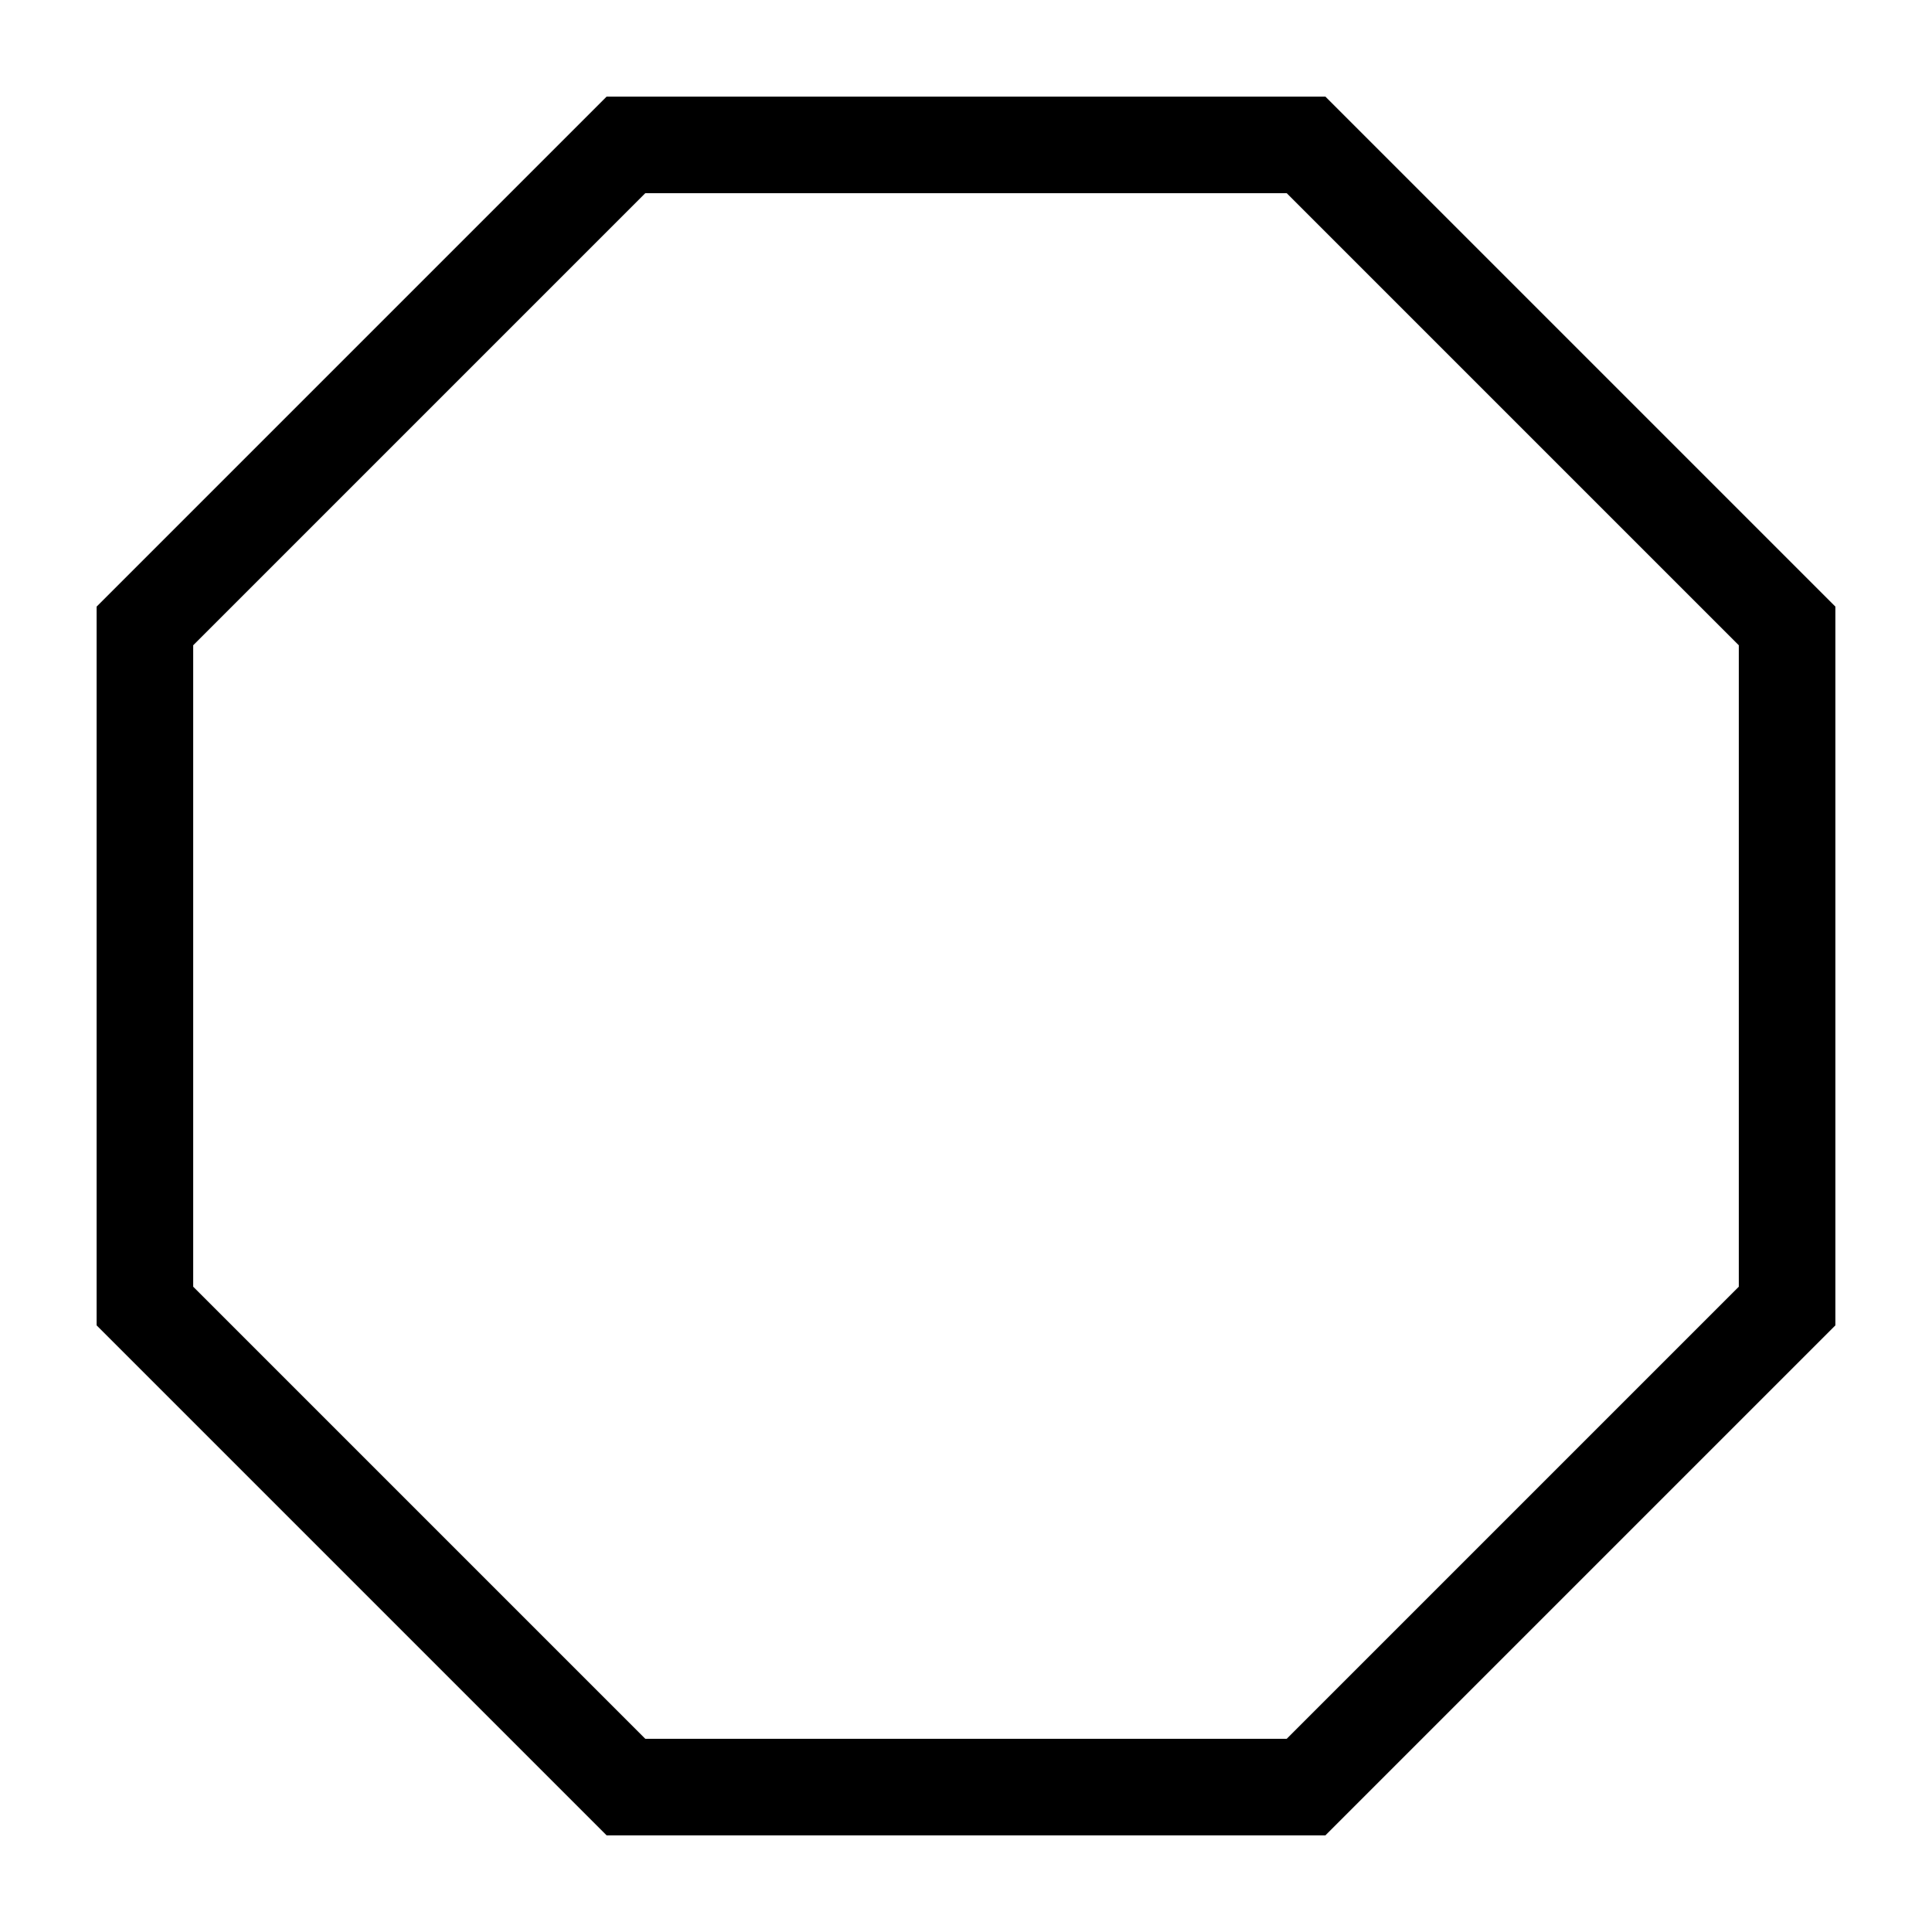 <?xml version="1.0" encoding="UTF-8"?><svg xmlns="http://www.w3.org/2000/svg" width="1024" height="1024" viewBox="0 0 1 1.0"><title>shape-octagon-outline</title><path id="icon-shape-octagon-outline" fill-rule="evenodd" d="M .05,.314 L .314,.05 L .686,.05 L .95,.314 L .95,.686 L .686,.95 L .314,.95 L .05,.686 L .05,.314 zM .1,.334 L .334,.1 L .666,.1 L .9,.334 L .9,.666 L .666,.9 L .334,.9 L .1,.666 L .1,.334 z" /></svg>